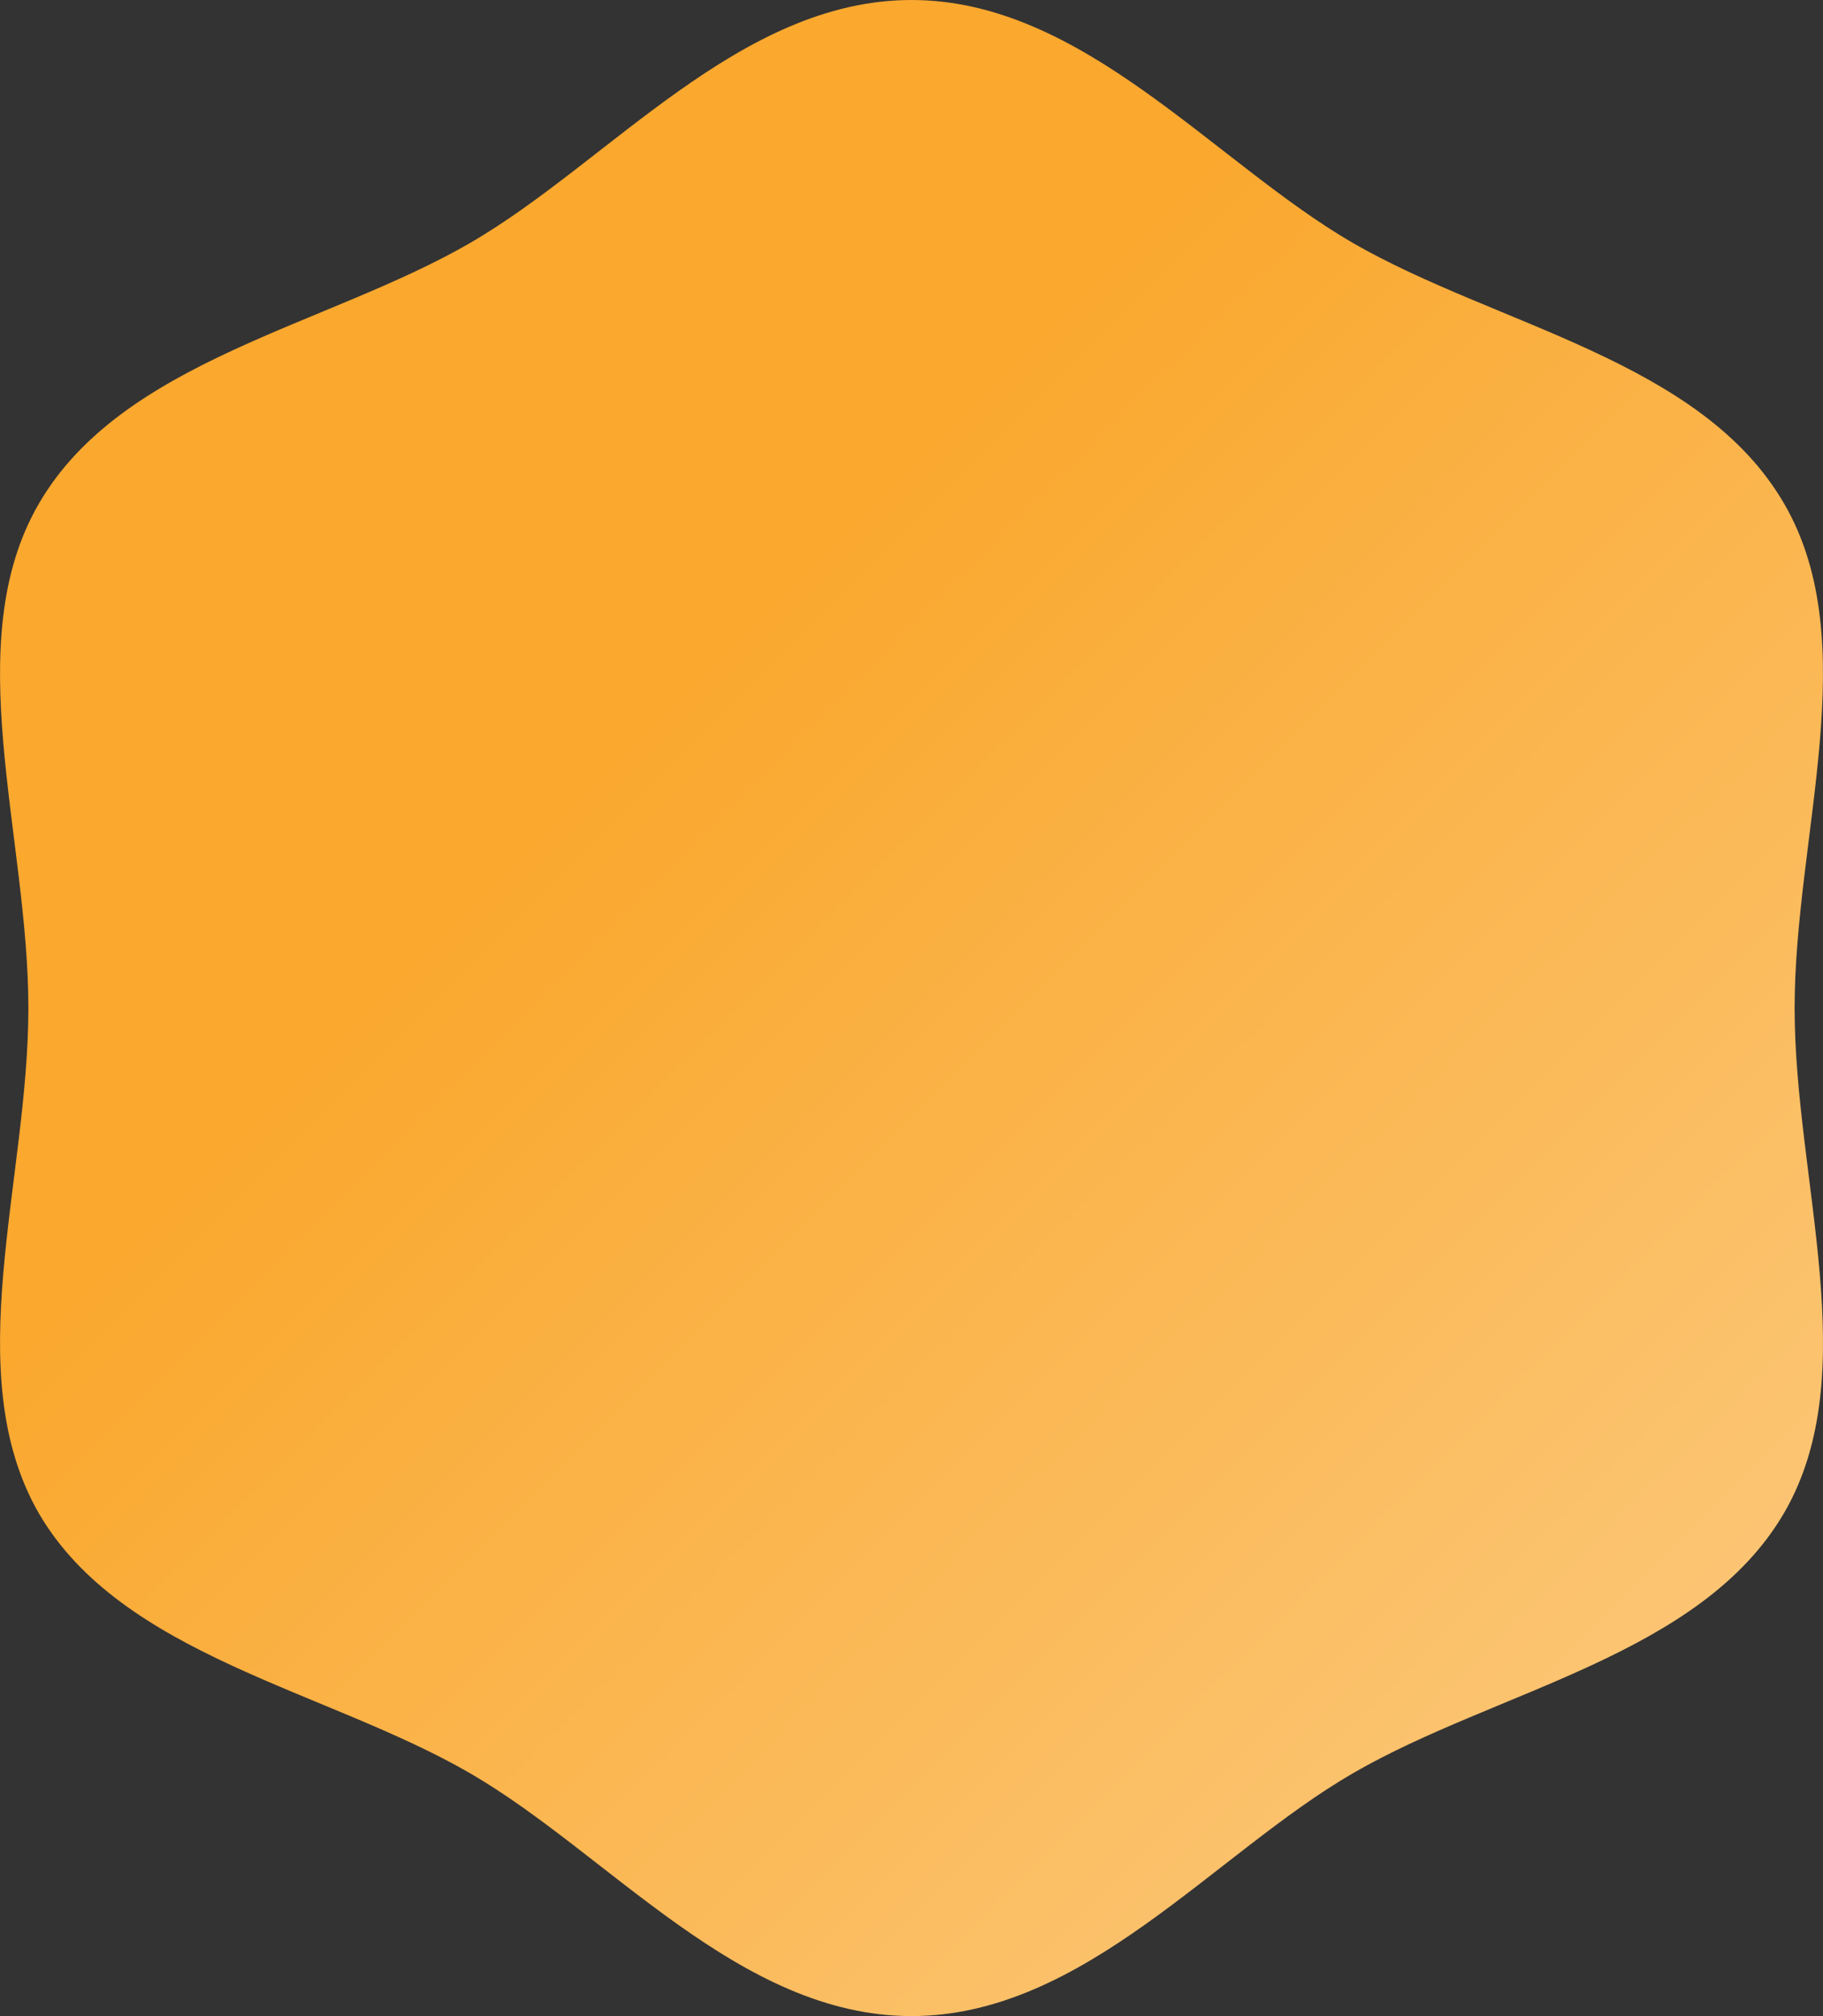 <?xml version="1.0" encoding="UTF-8"?> <svg xmlns="http://www.w3.org/2000/svg" xmlns:xlink="http://www.w3.org/1999/xlink" viewBox="0 0 116.9 129.25"><rect x="0" y="0" width="116.9" height="129.25" fill="#333333" stroke="none"/> <defs> <style>.cls-1{fill:url(#linear-gradient);}</style> <linearGradient id="linear-gradient" x1="40.9" y1="47.08" x2="229.91" y2="236.09" gradientUnits="userSpaceOnUse"> <stop offset="0" stop-color="#faa82e"></stop> <stop offset="1" stop-color="#fff"></stop> </linearGradient> </defs> <g id="Layer_2" data-name="Layer 2"> <g id="Layer_1-2" data-name="Layer 1"> <path class="cls-1" d="M58.45,0c11,0,19.4,10.42,28.31,15.58C96,20.9,109.1,23.1,114.42,32.31c5.16,8.91.66,21.27.66,32.32s4.5,23.4-.65,32.32c-5.33,9.2-18.47,11.4-27.67,16.73-8.91,5.16-17.27,15.57-28.31,15.57s-19.4-10.41-28.31-15.57C20.94,108.35,7.8,106.15,2.48,97-2.68,88,1.82,75.67,1.82,64.63s-4.5-23.41.66-32.32C7.8,23.11,20.94,20.9,30.14,15.58,39.05,10.42,47.41,0,58.45,0Z"></path> </g> </g> </svg> 